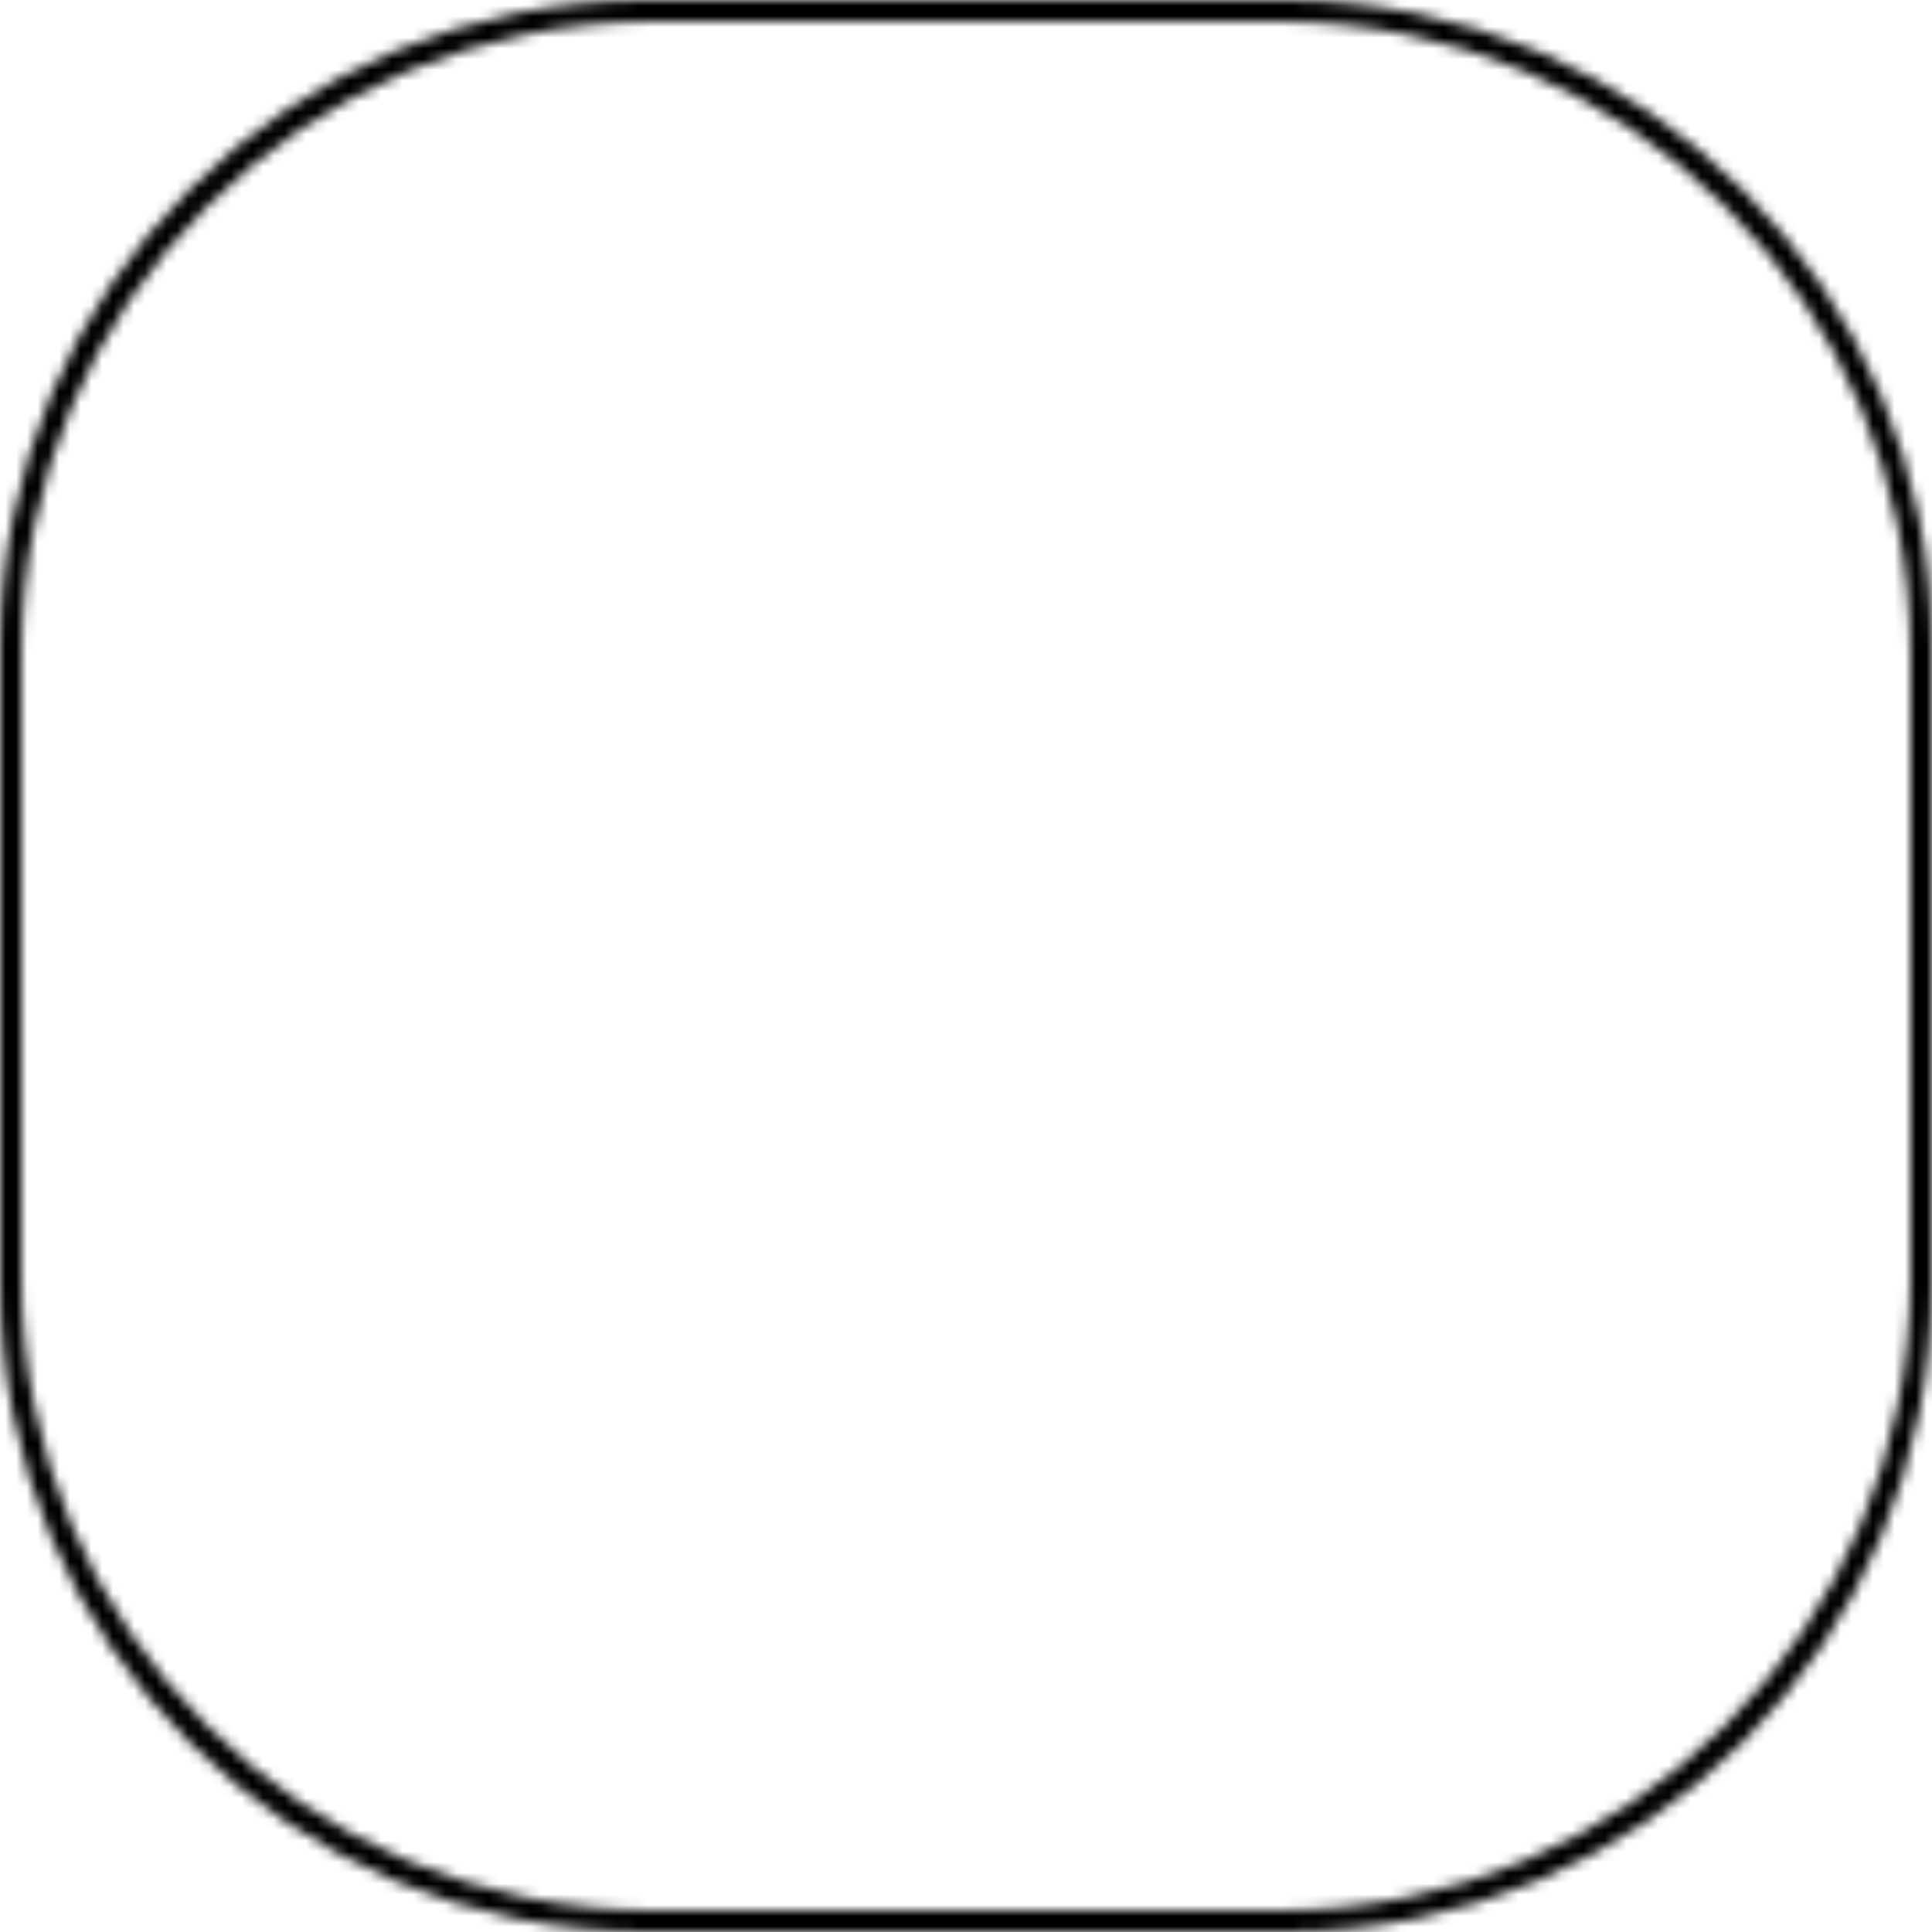 <svg width="180" height="180" viewBox="0 0 180 180" fill="none" xmlns="http://www.w3.org/2000/svg">
  <mask id="mask0_13285_838085" style="mask-type:alpha" maskUnits="userSpaceOnUse" x="-1" y="0" width="181"
    height="180">
    <path fill-rule="evenodd" clip-rule="evenodd"
      d="M60.25 0H119.75C153.025 0 180 26.975 180 60.25V119.75C180 153.025 153.025 180 119.75 180H60.25C26.975 180 -0 153.025 -0 119.75V60.25C-0 26.975 26.975 0 60.25 0ZM60.911 2H119.089C151.625 2 178 28.375 178 60.911V119.089C178 151.625 151.625 178 119.089 178H60.911C28.375 178 2 151.625 2 119.089V60.911C2 28.375 28.375 2 60.911 2Z"
      fill="white" />
  </mask>
  <g mask="url(#mask0_13285_838085)">
    <rect x="-0" width="180" height="180" fill="black" />
  </g>
</svg>
